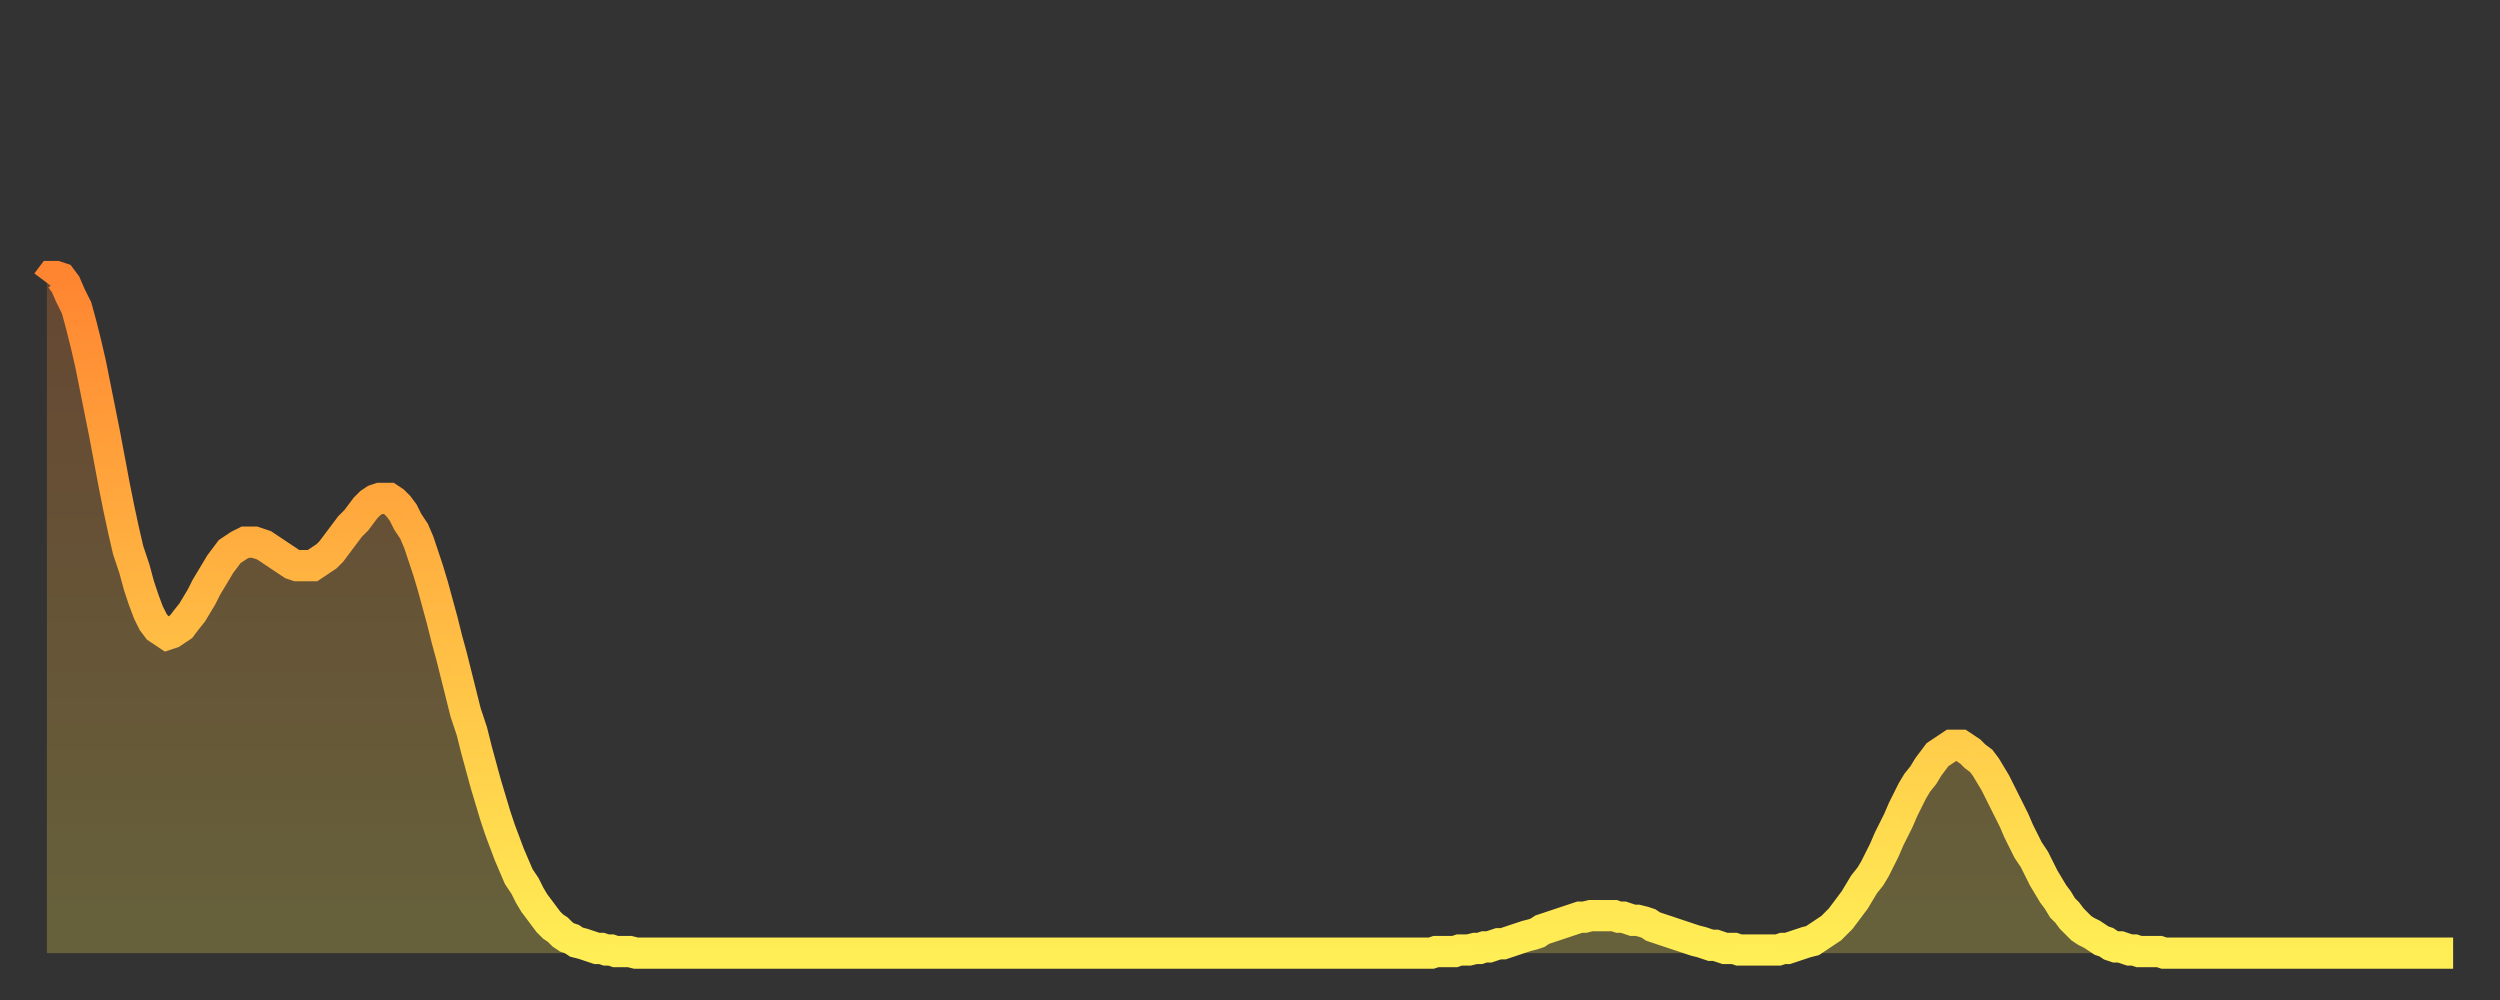 <?xml version="1.0" encoding="utf-8" ?>
<svg baseProfile="full" height="64" version="1.1" width="160" xmlns="http://www.w3.org/2000/svg" xmlns:ev="http://www.w3.org/2001/xml-events" xmlns:xlink="http://www.w3.org/1999/xlink"><rect width="100%" height="100%" fill="#333333" stroke="none"/><defs><linearGradient id="id35246" x1="0" x2="0" y1="0" y2="1"><stop offset="0%" stop-color="#ff8531" /><stop offset="50%" stop-color="#ffb943" /><stop offset="100%" stop-color="#ffee55" /></linearGradient></defs><g transform="translate(3,3)"><g><path d="M 0.0 15.1 L 0.3 14.7 0.6 14.7 0.9 14.8 1.2 15.2 1.5 15.9 1.9 16.7 2.2 17.8 2.5 19.0 2.8 20.3 3.1 21.8 3.4 23.3 3.7 24.8 4.0 26.4 4.3 28.0 4.6 29.5 4.9 30.9 5.2 32.2 5.6 33.4 5.9 34.5 6.2 35.4 6.5 36.2 6.8 36.8 7.1 37.2 7.4 37.4 7.7 37.6 8.0 37.5 8.3 37.3 8.6 37.1 8.9 36.7 9.3 36.2 9.6 35.7 9.9 35.2 10.2 34.6 10.5 34.1 10.8 33.6 11.1 33.1 11.4 32.7 11.7 32.3 12.0 32.1 12.3 31.9 12.7 31.7 13.0 31.7 13.3 31.7 13.6 31.8 13.9 31.9 14.2 32.1 14.5 32.3 14.8 32.5 15.1 32.7 15.4 32.9 15.7 33.1 16.0 33.2 16.4 33.2 16.7 33.2 17.0 33.2 17.3 33.0 17.6 32.8 17.9 32.6 18.2 32.3 18.5 31.9 18.8 31.5 19.1 31.1 19.4 30.7 19.8 30.3 20.1 29.9 20.4 29.5 20.7 29.2 21.0 29.0 21.3 28.9 21.6 28.9 21.9 28.9 22.2 29.1 22.5 29.4 22.8 29.8 23.1 30.4 23.5 31.0 23.8 31.7 24.1 32.6 24.4 33.5 24.7 34.5 25.0 35.6 25.3 36.7 25.6 37.9 25.9 39.0 26.2 40.2 26.5 41.4 26.8 42.6 27.2 43.8 27.5 45.0 27.8 46.1 28.1 47.2 28.4 48.2 28.7 49.2 29.0 50.1 29.3 50.9 29.6 51.7 29.9 52.4 30.2 53.1 30.6 53.7 30.9 54.3 31.2 54.8 31.5 55.2 31.8 55.6 32.1 56.0 32.4 56.3 32.7 56.5 33.0 56.8 33.3 57.0 33.6 57.1 33.9 57.3 34.3 57.4 34.6 57.5 34.9 57.6 35.2 57.7 35.5 57.7 35.8 57.8 36.1 57.8 36.4 57.9 36.7 57.9 37.0 57.9 37.3 57.9 37.7 58.0 38.0 58.0 38.3 58.0 38.6 58.0 38.9 58.0 39.2 58.0 39.5 58.0 39.8 58.0 40.1 58.0 40.4 58.0 40.7 58.0 41.0 58.0 41.4 58.0 41.7 58.0 42.0 58.0 42.3 58.0 42.6 58.0 42.9 58.0 43.2 58.0 43.5 58.0 43.8 58.0 44.1 58.0 44.4 58.0 44.7 58.0 45.1 58.0 45.4 58.0 45.7 58.0 46.0 58.0 46.3 58.0 46.6 58.0 46.9 58.0 47.2 58.0 47.5 58.0 47.8 58.0 48.1 58.0 48.5 58.0 48.8 58.0 49.1 58.0 49.4 58.0 49.7 58.0 50.0 58.0 50.3 58.0 50.6 58.0 50.9 58.0 51.2 58.0 51.5 58.0 51.8 58.0 52.2 58.0 52.5 58.0 52.8 58.0 53.1 58.0 53.4 58.0 53.7 58.0 54.0 58.0 54.3 58.0 54.6 58.0 54.9 58.0 55.2 58.0 55.6 58.0 55.9 58.0 56.2 58.0 56.5 58.0 56.8 58.0 57.1 58.0 57.4 58.0 57.7 58.0 58.0 58.0 58.3 58.0 58.6 58.0 58.9 58.0 59.3 58.0 59.6 58.0 59.9 58.0 60.2 58.0 60.5 58.0 60.8 58.0 61.1 58.0 61.4 58.0 61.7 58.0 62.0 58.0 62.3 58.0 62.6 58.0 63.0 58.0 63.3 58.0 63.6 58.0 63.9 58.0 64.2 58.0 64.5 58.0 64.8 58.0 65.1 58.0 65.4 58.0 65.7 58.0 66.0 58.0 66.4 58.0 66.7 58.0 67.0 58.0 67.3 58.0 67.6 58.0 67.9 58.0 68.2 58.0 68.5 58.0 68.8 58.0 69.1 58.0 69.4 58.0 69.7 58.0 70.1 58.0 70.4 58.0 70.7 58.0 71.0 58.0 71.3 58.0 71.6 58.0 71.9 58.0 72.2 58.0 72.5 58.0 72.8 58.0 73.1 58.0 73.5 58.0 73.8 58.0 74.1 58.0 74.4 58.0 74.7 58.0 75.0 58.0 75.3 58.0 75.6 58.0 75.9 58.0 76.2 58.0 76.5 58.0 76.8 58.0 77.2 58.0 77.5 58.0 77.8 58.0 78.1 58.0 78.4 58.0 78.7 58.0 79.0 58.0 79.3 58.0 79.6 58.0 79.9 58.0 80.2 58.0 80.5 58.0 80.9 58.0 81.2 58.0 81.5 58.0 81.8 58.0 82.1 58.0 82.4 58.0 82.7 58.0 83.0 58.0 83.3 58.0 83.6 58.0 83.9 58.0 84.3 58.0 84.6 58.0 84.9 58.0 85.2 58.0 85.5 58.0 85.8 58.0 86.1 58.0 86.4 58.0 86.7 58.0 87.0 58.0 87.3 58.0 87.6 58.0 88.0 58.0 88.3 58.0 88.6 58.0 88.9 57.9 89.2 57.9 89.5 57.9 89.8 57.9 90.1 57.9 90.4 57.8 90.7 57.8 91.0 57.8 91.4 57.7 91.7 57.7 92.0 57.6 92.3 57.6 92.6 57.5 92.9 57.4 93.2 57.4 93.5 57.3 93.8 57.2 94.1 57.1 94.4 57.0 94.7 56.9 95.1 56.8 95.4 56.7 95.7 56.5 96.0 56.4 96.3 56.3 96.6 56.2 96.9 56.1 97.2 56.0 97.5 55.9 97.8 55.8 98.1 55.7 98.4 55.7 98.8 55.6 99.1 55.6 99.4 55.6 99.7 55.6 100.0 55.6 100.3 55.6 100.6 55.7 100.9 55.7 101.2 55.8 101.5 55.9 101.8 55.9 102.2 56.0 102.5 56.1 102.8 56.3 103.1 56.4 103.4 56.5 103.7 56.6 104.0 56.7 104.3 56.8 104.6 56.9 104.9 57.0 105.2 57.1 105.5 57.2 105.9 57.3 106.2 57.4 106.5 57.5 106.8 57.5 107.1 57.6 107.4 57.7 107.7 57.7 108.0 57.7 108.3 57.8 108.6 57.8 108.9 57.8 109.3 57.8 109.6 57.8 109.9 57.8 110.2 57.8 110.5 57.8 110.8 57.8 111.1 57.7 111.4 57.7 111.7 57.6 112.0 57.5 112.3 57.4 112.6 57.3 113.0 57.2 113.3 57.0 113.6 56.8 113.9 56.6 114.2 56.4 114.5 56.1 114.8 55.8 115.1 55.4 115.4 55.0 115.7 54.6 116.0 54.1 116.3 53.6 116.7 53.1 117.0 52.6 117.3 52.0 117.6 51.4 117.9 50.7 118.2 50.1 118.5 49.5 118.8 48.8 119.1 48.2 119.4 47.6 119.7 47.1 120.1 46.6 120.4 46.1 120.7 45.7 121.0 45.3 121.3 45.1 121.6 44.9 121.9 44.7 122.2 44.7 122.5 44.7 122.8 44.9 123.1 45.1 123.4 45.4 123.8 45.7 124.1 46.1 124.4 46.6 124.7 47.1 125.0 47.7 125.3 48.3 125.6 48.9 125.9 49.5 126.2 50.2 126.5 50.8 126.8 51.4 127.2 52.0 127.5 52.6 127.8 53.2 128.1 53.7 128.4 54.2 128.7 54.6 129.0 55.1 129.3 55.4 129.6 55.8 129.9 56.1 130.2 56.4 130.5 56.6 130.9 56.8 131.2 57.0 131.5 57.2 131.8 57.3 132.1 57.5 132.4 57.6 132.7 57.6 133.0 57.7 133.3 57.8 133.6 57.8 133.9 57.9 134.2 57.9 134.6 57.9 134.9 57.9 135.2 57.9 135.5 58.0 135.8 58.0 136.1 58.0 136.4 58.0 136.7 58.0 137.0 58.0 137.3 58.0 137.6 58.0 138.0 58.0 138.3 58.0 138.6 58.0 138.9 58.0 139.2 58.0 139.5 58.0 139.8 58.0 140.1 58.0 140.4 58.0 140.7 58.0 141.0 58.0 141.3 58.0 141.7 58.0 142.0 58.0 142.3 58.0 142.6 58.0 142.9 58.0 143.2 58.0 143.5 58.0 143.8 58.0 144.1 58.0 144.4 58.0 144.7 58.0 145.1 58.0 145.4 58.0 145.7 58.0 146.0 58.0 146.3 58.0 146.6 58.0 146.9 58.0 147.2 58.0 147.5 58.0 147.8 58.0 148.1 58.0 148.4 58.0 148.8 58.0 149.1 58.0 149.4 58.0 149.7 58.0 150.0 58.0 150.3 58.0 150.6 58.0 150.9 58.0 151.2 58.0 151.5 58.0 151.8 58.0 152.1 58.0 152.5 58.0 152.8 58.0 153.1 58.0 153.4 58.0 153.7 58.0 154.0 58.0" fill="none" id="graph-curve" opacity="1" stroke="url(#id35246)" stroke-width="2" /><path d="M 0 58 L 0.0 15.1 0.3 14.7 0.6 14.7 0.9 14.8 1.2 15.2 1.5 15.9 1.9 16.7 2.2 17.8 2.5 19.0 2.8 20.3 3.1 21.8 3.4 23.3 3.7 24.8 4.0 26.4 4.3 28.0 4.6 29.5 4.9 30.9 5.2 32.2 5.6 33.4 5.9 34.5 6.2 35.4 6.5 36.2 6.8 36.8 7.1 37.2 7.4 37.4 7.7 37.6 8.0 37.5 8.3 37.3 8.6 37.1 8.9 36.7 9.3 36.2 9.6 35.7 9.9 35.2 10.2 34.6 10.5 34.1 10.8 33.6 11.1 33.1 11.4 32.7 11.7 32.3 12.0 32.1 12.3 31.9 12.7 31.7 13.0 31.7 13.3 31.7 13.6 31.8 13.9 31.9 14.2 32.1 14.5 32.3 14.8 32.5 15.1 32.7 15.4 32.9 15.7 33.1 16.0 33.2 16.4 33.2 16.7 33.2 17.0 33.2 17.3 33.0 17.6 32.8 17.9 32.6 18.2 32.3 18.5 31.9 18.8 31.5 19.1 31.1 19.4 30.7 19.8 30.3 20.1 29.9 20.4 29.5 20.7 29.2 21.0 29.0 21.3 28.9 21.6 28.9 21.9 28.9 22.2 29.1 22.5 29.4 22.8 29.8 23.1 30.4 23.5 31.0 23.8 31.7 24.1 32.6 24.4 33.5 24.7 34.5 25.0 35.6 25.3 36.7 25.6 37.9 25.9 39.0 26.2 40.2 26.5 41.4 26.8 42.6 27.2 43.8 27.5 45.0 27.8 46.1 28.1 47.2 28.4 48.2 28.7 49.2 29.0 50.1 29.3 50.9 29.6 51.7 29.9 52.4 30.2 53.1 30.6 53.7 30.9 54.3 31.2 54.8 31.5 55.2 31.8 55.6 32.1 56.0 32.4 56.3 32.7 56.5 33.0 56.8 33.3 57.0 33.6 57.1 33.9 57.3 34.3 57.4 34.6 57.5 34.9 57.6 35.2 57.7 35.5 57.7 35.8 57.8 36.1 57.8 36.4 57.9 36.7 57.9 37.0 57.9 37.3 57.9 37.7 58.0 38.0 58.0 38.3 58.0 38.6 58.0 38.9 58.0 39.2 58.0 39.5 58.0 39.8 58.0 40.1 58.0 40.4 58.0 40.7 58.0 41.0 58.0 41.4 58.0 41.7 58.0 42.0 58.0 42.3 58.0 42.6 58.0 42.9 58.0 43.2 58.0 43.5 58.0 43.8 58.0 44.1 58.0 44.4 58.0 44.7 58.0 45.1 58.0 45.4 58.0 45.7 58.0 46.0 58.0 46.3 58.0 46.6 58.0 46.9 58.0 47.2 58.0 47.5 58.0 47.8 58.0 48.1 58.0 48.5 58.0 48.8 58.0 49.1 58.0 49.4 58.0 49.7 58.0 50.0 58.0 50.3 58.0 50.6 58.0 50.9 58.0 51.2 58.0 51.5 58.0 51.8 58.0 52.2 58.0 52.5 58.0 52.8 58.0 53.1 58.0 53.4 58.0 53.7 58.0 54.0 58.0 54.3 58.0 54.6 58.0 54.9 58.0 55.2 58.0 55.6 58.0 55.9 58.0 56.2 58.0 56.5 58.0 56.8 58.0 57.1 58.0 57.4 58.0 57.7 58.0 58.0 58.0 58.3 58.0 58.6 58.0 58.9 58.0 59.3 58.0 59.6 58.0 59.9 58.0 60.2 58.0 60.5 58.0 60.8 58.0 61.1 58.0 61.4 58.0 61.7 58.0 62.0 58.0 62.3 58.0 62.6 58.0 63.0 58.0 63.3 58.0 63.6 58.0 63.9 58.0 64.2 58.0 64.5 58.0 64.8 58.0 65.1 58.0 65.4 58.0 65.7 58.0 66.0 58.0 66.4 58.0 66.7 58.0 67.0 58.0 67.3 58.0 67.6 58.0 67.9 58.0 68.2 58.0 68.5 58.0 68.8 58.0 69.1 58.0 69.4 58.0 69.7 58.0 70.1 58.0 70.4 58.0 70.7 58.0 71.0 58.0 71.3 58.0 71.6 58.0 71.9 58.0 72.2 58.0 72.5 58.0 72.8 58.0 73.1 58.0 73.5 58.0 73.8 58.0 74.1 58.0 74.4 58.0 74.7 58.0 75.0 58.0 75.3 58.0 75.6 58.0 75.9 58.0 76.2 58.0 76.5 58.0 76.8 58.0 77.2 58.0 77.5 58.0 77.8 58.0 78.1 58.0 78.4 58.0 78.7 58.0 79.0 58.0 79.3 58.0 79.6 58.0 79.9 58.0 80.2 58.0 80.5 58.0 80.9 58.0 81.2 58.0 81.5 58.0 81.8 58.0 82.1 58.0 82.4 58.0 82.7 58.0 83.0 58.0 83.3 58.0 83.6 58.0 83.9 58.0 84.3 58.0 84.6 58.0 84.9 58.0 85.2 58.0 85.5 58.0 85.8 58.0 86.1 58.0 86.4 58.0 86.7 58.0 87.0 58.0 87.3 58.0 87.6 58.0 88.0 58.0 88.3 58.0 88.6 58.0 88.9 57.9 89.2 57.9 89.5 57.9 89.8 57.9 90.1 57.9 90.4 57.8 90.7 57.8 91.0 57.8 91.4 57.7 91.7 57.7 92.0 57.6 92.3 57.6 92.6 57.5 92.9 57.4 93.2 57.4 93.5 57.3 93.8 57.2 94.1 57.1 94.4 57.0 94.7 56.9 95.1 56.8 95.4 56.7 95.7 56.5 96.0 56.4 96.3 56.3 96.6 56.2 96.9 56.1 97.2 56.0 97.5 55.9 97.8 55.8 98.1 55.7 98.4 55.7 98.8 55.6 99.1 55.6 99.4 55.6 99.7 55.6 100.0 55.6 100.3 55.6 100.6 55.7 100.9 55.7 101.2 55.8 101.5 55.9 101.8 55.9 102.2 56.0 102.5 56.1 102.8 56.3 103.1 56.4 103.4 56.5 103.7 56.6 104.0 56.7 104.3 56.8 104.6 56.9 104.9 57.0 105.2 57.1 105.5 57.2 105.9 57.3 106.2 57.4 106.5 57.5 106.8 57.5 107.1 57.6 107.4 57.7 107.7 57.7 108.0 57.7 108.3 57.8 108.6 57.8 108.9 57.8 109.3 57.8 109.6 57.8 109.9 57.8 110.2 57.8 110.5 57.8 110.8 57.8 111.1 57.7 111.4 57.7 111.7 57.6 112.0 57.5 112.3 57.4 112.6 57.3 113.0 57.2 113.3 57.0 113.6 56.8 113.9 56.6 114.2 56.4 114.5 56.1 114.8 55.8 115.1 55.4 115.4 55.0 115.7 54.6 116.0 54.1 116.3 53.6 116.7 53.1 117.0 52.6 117.3 52.0 117.6 51.4 117.9 50.7 118.2 50.1 118.5 49.5 118.8 48.8 119.1 48.2 119.4 47.6 119.7 47.1 120.1 46.6 120.4 46.1 120.7 45.7 121.0 45.3 121.3 45.1 121.6 44.9 121.9 44.7 122.2 44.7 122.5 44.7 122.8 44.9 123.1 45.1 123.4 45.4 123.8 45.7 124.1 46.1 124.4 46.6 124.7 47.1 125.0 47.7 125.3 48.3 125.6 48.9 125.9 49.5 126.2 50.2 126.5 50.8 126.8 51.4 127.2 52.0 127.5 52.6 127.8 53.2 128.1 53.7 128.4 54.2 128.7 54.6 129.0 55.1 129.3 55.4 129.6 55.8 129.9 56.1 130.2 56.4 130.5 56.6 130.9 56.8 131.2 57.0 131.5 57.2 131.8 57.3 132.1 57.5 132.4 57.6 132.7 57.6 133.0 57.7 133.3 57.8 133.6 57.8 133.9 57.9 134.2 57.9 134.6 57.9 134.9 57.9 135.2 57.9 135.5 58.0 135.8 58.0 136.1 58.0 136.4 58.0 136.7 58.0 137.0 58.0 137.3 58.0 137.6 58.0 138.0 58.0 138.3 58.0 138.6 58.0 138.9 58.0 139.2 58.0 139.5 58.0 139.8 58.0 140.1 58.0 140.4 58.0 140.7 58.0 141.0 58.0 141.3 58.0 141.7 58.0 142.0 58.0 142.3 58.0 142.6 58.0 142.9 58.0 143.2 58.0 143.5 58.0 143.8 58.0 144.1 58.0 144.4 58.0 144.7 58.0 145.1 58.0 145.4 58.0 145.7 58.0 146.0 58.0 146.3 58.0 146.6 58.0 146.9 58.0 147.2 58.0 147.5 58.0 147.8 58.0 148.1 58.0 148.4 58.0 148.8 58.0 149.1 58.0 149.4 58.0 149.7 58.0 150.0 58.0 150.3 58.0 150.6 58.0 150.9 58.0 151.2 58.0 151.5 58.0 151.8 58.0 152.1 58.0 152.5 58.0 152.8 58.0 153.1 58.0 153.4 58.0 153.7 58.0 154.0 58.0 154 58" fill="url(#id35246)" fill-opacity=".25" id="graph-shadow" /></g></g></svg>
